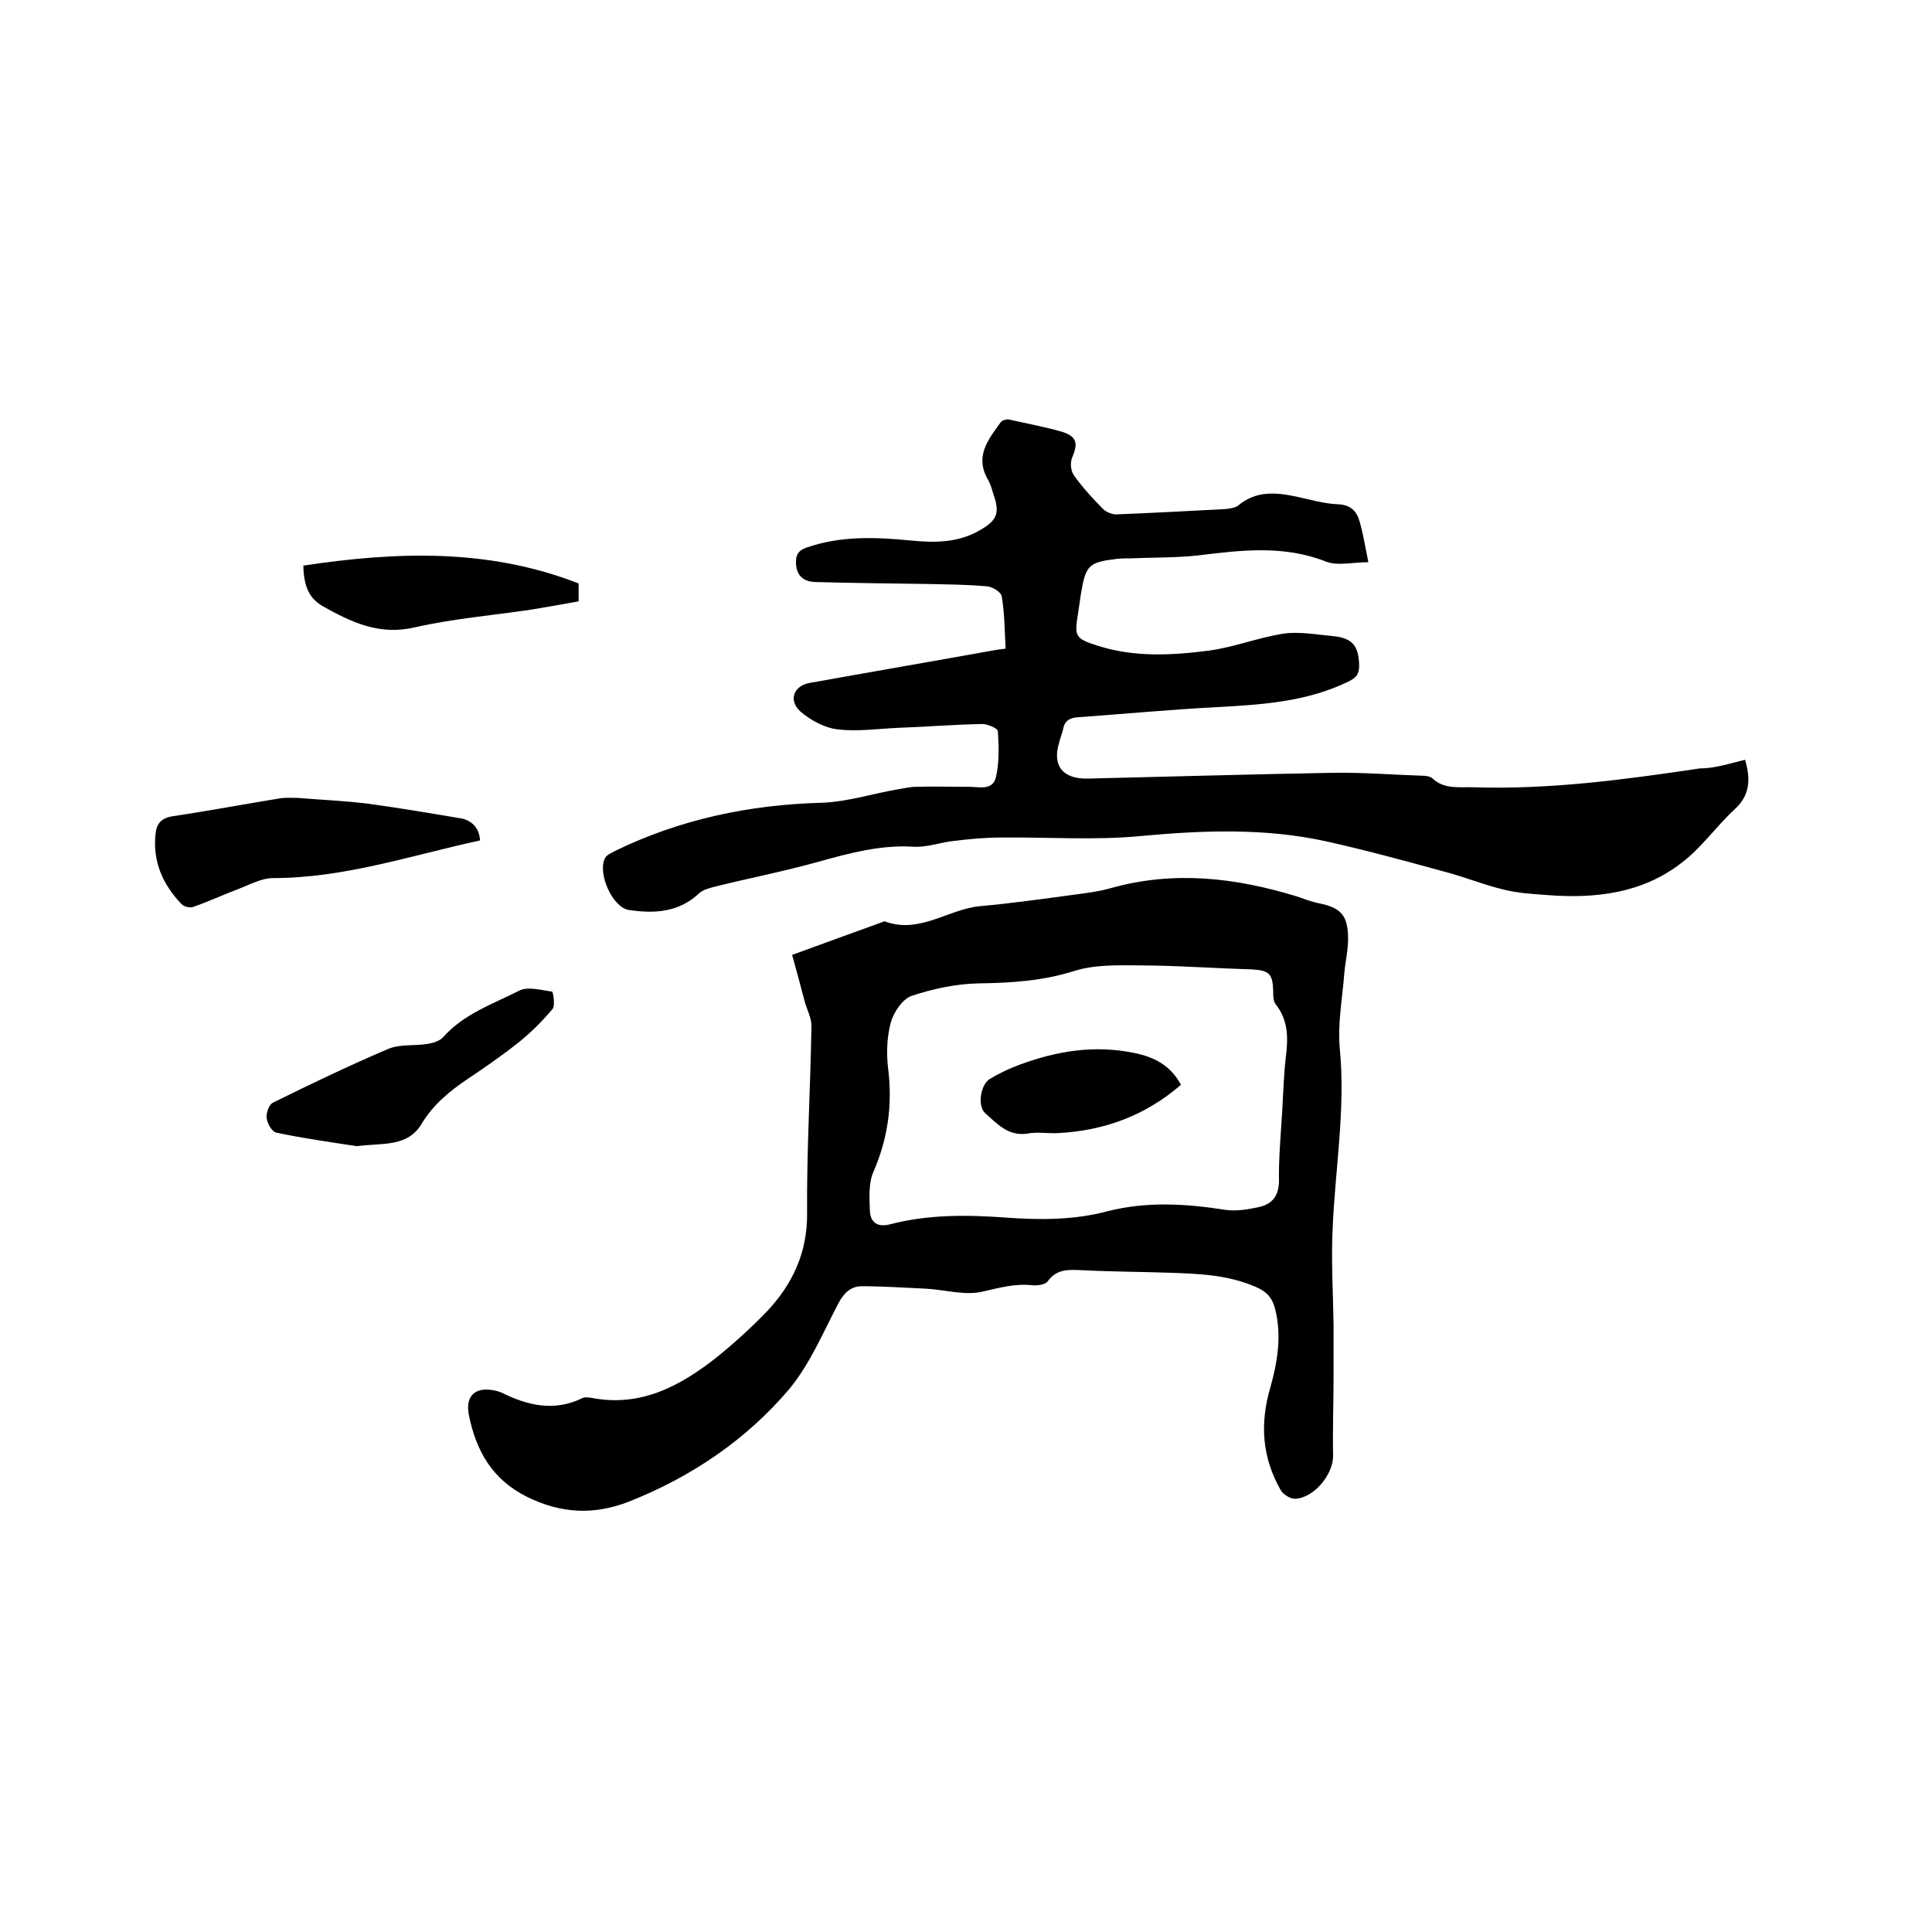 <svg enable-background="new 0 0 400 400" viewBox="0 0 400 400" xmlns="http://www.w3.org/2000/svg"><path d="m361.3 157.3c1.2 4.1 1 7.4-2.2 10.3-3.8 3.5-6.8 7.9-10.9 11-8.2 6.4-18 7.5-28 6.7-2.9-.2-6-.4-8.8-1.1-4.2-1-8.3-2.7-12.6-3.8-8-2.2-16.1-4.4-24.2-6.2-12.7-2.8-25.6-2.3-38.5-1.1-9.5.9-19.2.2-28.8.3-3.3 0-6.5.3-9.8.7-2.8.3-5.7 1.4-8.4 1.2-6.8-.4-13.1 1.3-19.6 3.1-7.1 2-14.4 3.4-21.6 5.2-1.1.3-2.3.6-3.1 1.3-4.2 4-9.3 4.3-14.6 3.5-3.4-.5-6.6-7.7-4.9-10.8.3-.6 1.3-1 2-1.4 13.5-6.6 27.9-9.6 42.9-10 5.3-.2 10.5-1.9 15.8-2.8 1.2-.2 2.5-.5 3.7-.5 3.5-.1 7 0 10.5 0 2.2-.1 5.3 1 6-2s.6-6.4.4-9.5c0-.6-2.1-1.5-3.2-1.5-5.9.1-11.8.6-17.7.8-4.1.2-8.3.8-12.3.3-2.7-.3-5.6-1.9-7.7-3.7-2.5-2.3-1.4-5.3 1.9-5.9 12.8-2.3 25.6-4.5 38.4-6.8.6-.1 1.2-.2 2.2-.3-.2-3.7-.2-7.3-.8-10.8-.1-.9-1.9-2-3-2.1-4.3-.4-8.6-.4-12.9-.5-7.6-.1-15.2-.2-22.8-.4-2.4-.1-3.9-1.4-3.9-4.1 0-1.6.5-2.4 2.1-3 7.1-2.5 14.4-2.2 21.6-1.5 5 .5 10 .5 14.5-2.2 3.5-2 4-3.6 2.7-7.3-.3-1-.6-2.1-1.1-3-2.9-4.9 0-8.4 2.6-12 .3-.4 1.3-.7 1.9-.5 3.6.8 7.3 1.5 10.8 2.5 3.1 1 3.3 2.4 2.1 5.3-.5 1.1-.3 2.9.4 3.8 1.8 2.5 3.9 4.8 6 6.9.6.6 1.8 1.1 2.7 1.1 7.5-.3 15-.7 22.5-1.1.9-.1 2-.2 2.7-.7 3.7-3.1 7.7-2.8 12-1.9 2.9.6 5.8 1.5 8.7 1.6 2.6.1 3.9 1.4 4.5 3.6.7 2.4 1.1 4.9 1.8 8.4-3.2 0-6.3.8-8.7-.1-8.8-3.5-17.6-2.4-26.6-1.3-4.6.5-9.3.4-13.9.6-.9 0-1.9 0-2.8.1-5.9.7-6.5 1.3-7.5 7.2-.2 1.4-.4 2.7-.6 4.1-.8 4.8-.6 5.2 4.1 6.7 7.5 2.4 15.3 2 23 1 5.2-.7 10.2-2.7 15.4-3.5 3.3-.5 6.9.2 10.3.5 4.1.4 5.3 2.1 5.4 6.1 0 1.8-.6 2.5-2.2 3.3-8.6 4.2-17.9 4.8-27.2 5.3-9.6.5-19.2 1.4-28.8 2.1-1.7.1-2.8.7-3.1 2.5-.2.9-.6 1.8-.8 2.7-1.5 4.8.7 7.6 5.9 7.5 16.9-.4 33.8-.9 50.8-1.2 6.1-.1 12.3.4 18.4.6.7 0 1.6.1 2.1.5 2.5 2.4 5.7 1.8 8.7 1.9 15.7.5 31.2-1.6 46.7-3.9 3.1 0 6.1-1 9.4-1.8z"/><path d="m164 197.7c6.6-2.4 12.6-4.6 18.7-6.8.2-.1.4-.2.6-.1 7.2 2.6 13-2.6 19.7-3.2 6.8-.6 13.6-1.6 20.4-2.5 2.2-.3 4.4-.6 6.5-1.2 13.1-3.7 25.9-2.2 38.6 1.7 1.5.5 3 1.1 4.5 1.4 4.4.9 6 2.3 6.1 6.9.1 2.6-.6 5.2-.8 7.9-.4 5.1-1.4 10.3-.9 15.4 1.2 12.6-1 24.9-1.5 37.4-.3 6.5.1 13.1.2 19.6v10.4c0 5.6-.2 11.2-.1 16.7.1 4-4.1 9-8 9-.9 0-2.3-.9-2.8-1.7-3.9-6.8-4.4-13.8-2.2-21.3 1.5-5.3 2.4-10.8 1-16.3-.6-2.3-1.7-3.6-4.1-4.6-5.8-2.5-11.9-2.7-18-2.9-5.8-.2-11.6-.2-17.4-.5-2.9-.1-5.6-.5-7.6 2.3-.5.7-2.2.9-3.2.8-3.5-.4-6.7.5-10.2 1.3-3.7.9-7.9-.4-11.9-.6-4.4-.2-8.8-.5-13.2-.5-2.2 0-3.7 1.4-4.8 3.5-3.2 6.1-5.9 12.6-10.2 17.8-8.9 10.5-20.3 18.2-33.2 23.3-7.2 2.8-14 2.5-21.1-1-7.2-3.6-10.5-9.5-12-16.8-.9-4.3 1.5-6.2 5.8-5.1l.9.3c5.4 2.7 10.9 4 16.7 1.2.5-.3 1.3-.2 1.9-.1 10.2 2 18.4-2.4 26-8.4 3.6-2.9 7.1-6.1 10.3-9.4 5.4-5.7 8.5-12.3 8.4-20.5-.1-12.9.7-25.8.9-38.7 0-1.6-.8-3.1-1.3-4.7-.9-3.5-1.8-6.7-2.7-10zm101.5 31.8c.2-3.5.3-7 .7-10.5.5-4 .6-7.7-2.1-11.1-.5-.6-.5-1.8-.5-2.7-.1-3.6-.8-4.3-4.5-4.5-7-.2-13.9-.7-20.9-.8-5.3 0-10.8-.4-15.7 1.1-6.6 2.1-13.1 2.5-19.9 2.6-4.7.1-9.4 1.1-13.9 2.6-1.9.7-3.7 3.4-4.3 5.6-.8 3-.9 6.5-.5 9.6.9 7.5-.1 14.4-3.1 21.3-1 2.3-.8 5.4-.7 8 .1 2.1 1.3 3.5 4.1 2.8 8-2.1 16.1-2 24.2-1.4 7 .5 14 .5 20.8-1.3 8.2-2.1 16.3-1.6 24.6-.3 2.2.3 4.6-.1 6.9-.6 2.6-.6 4-2.2 4.1-5.2-.1-4.8.4-10 .7-15.2z"/><path d="m99.4 174c-14.3 3.1-28.1 7.8-42.9 7.8-2.3 0-4.7 1.3-7 2.2-3.2 1.2-6.4 2.7-9.6 3.8-.7.2-1.9-.1-2.4-.7-3.8-4-5.9-8.7-5.3-14.4.2-2.1 1.1-3.3 3.5-3.7 7.4-1.1 14.8-2.5 22.2-3.7 1.2-.2 2.5-.1 3.8-.1 4.8.4 9.7.6 14.5 1.2 6.6.9 13.1 2 19.6 3.1 2.1.6 3.4 2 3.6 4.5z"/><path d="m73.9 237.3c-5.3-.8-11-1.6-16.7-2.8-.9-.2-1.9-1.9-2-3.1-.1-1 .5-2.7 1.3-3.1 7.9-3.9 15.8-7.7 23.8-11.1 2.5-1.1 5.6-.6 8.4-1.1 1.1-.2 2.3-.6 3-1.3 4.3-4.9 10.3-6.9 15.8-9.7 1.8-.9 4.5-.1 6.8.2.2 0 .7 2.9.1 3.6-2.1 2.5-4.4 4.8-7 6.9-3.4 2.7-7 5.2-10.6 7.6-3.7 2.5-7 5.2-9.4 9.1-2.9 5.1-8.3 4.1-13.5 4.8z"/><path d="m62.8 117.1c19.3-2.9 38.3-3.6 57 3.7v3.7c-3.4.6-6.6 1.2-9.7 1.7-8.1 1.2-16.4 1.9-24.3 3.7-7.3 1.7-13.1-1.1-19-4.4-2.7-1.6-3.9-3.9-4-8.4z"/><path d="m244.5 224.6c-7.4 6.4-15.9 9.5-25.5 10-2.1.1-4.3-.3-6.3.1-4 .6-6.3-2.1-8.7-4.2-1.7-1.5-1-5.9.9-7.1 2-1.2 4.1-2.2 6.3-3 7.6-2.8 15.4-4.1 23.6-2.4 4.1.8 7.6 2.6 9.7 6.6z"/></svg>